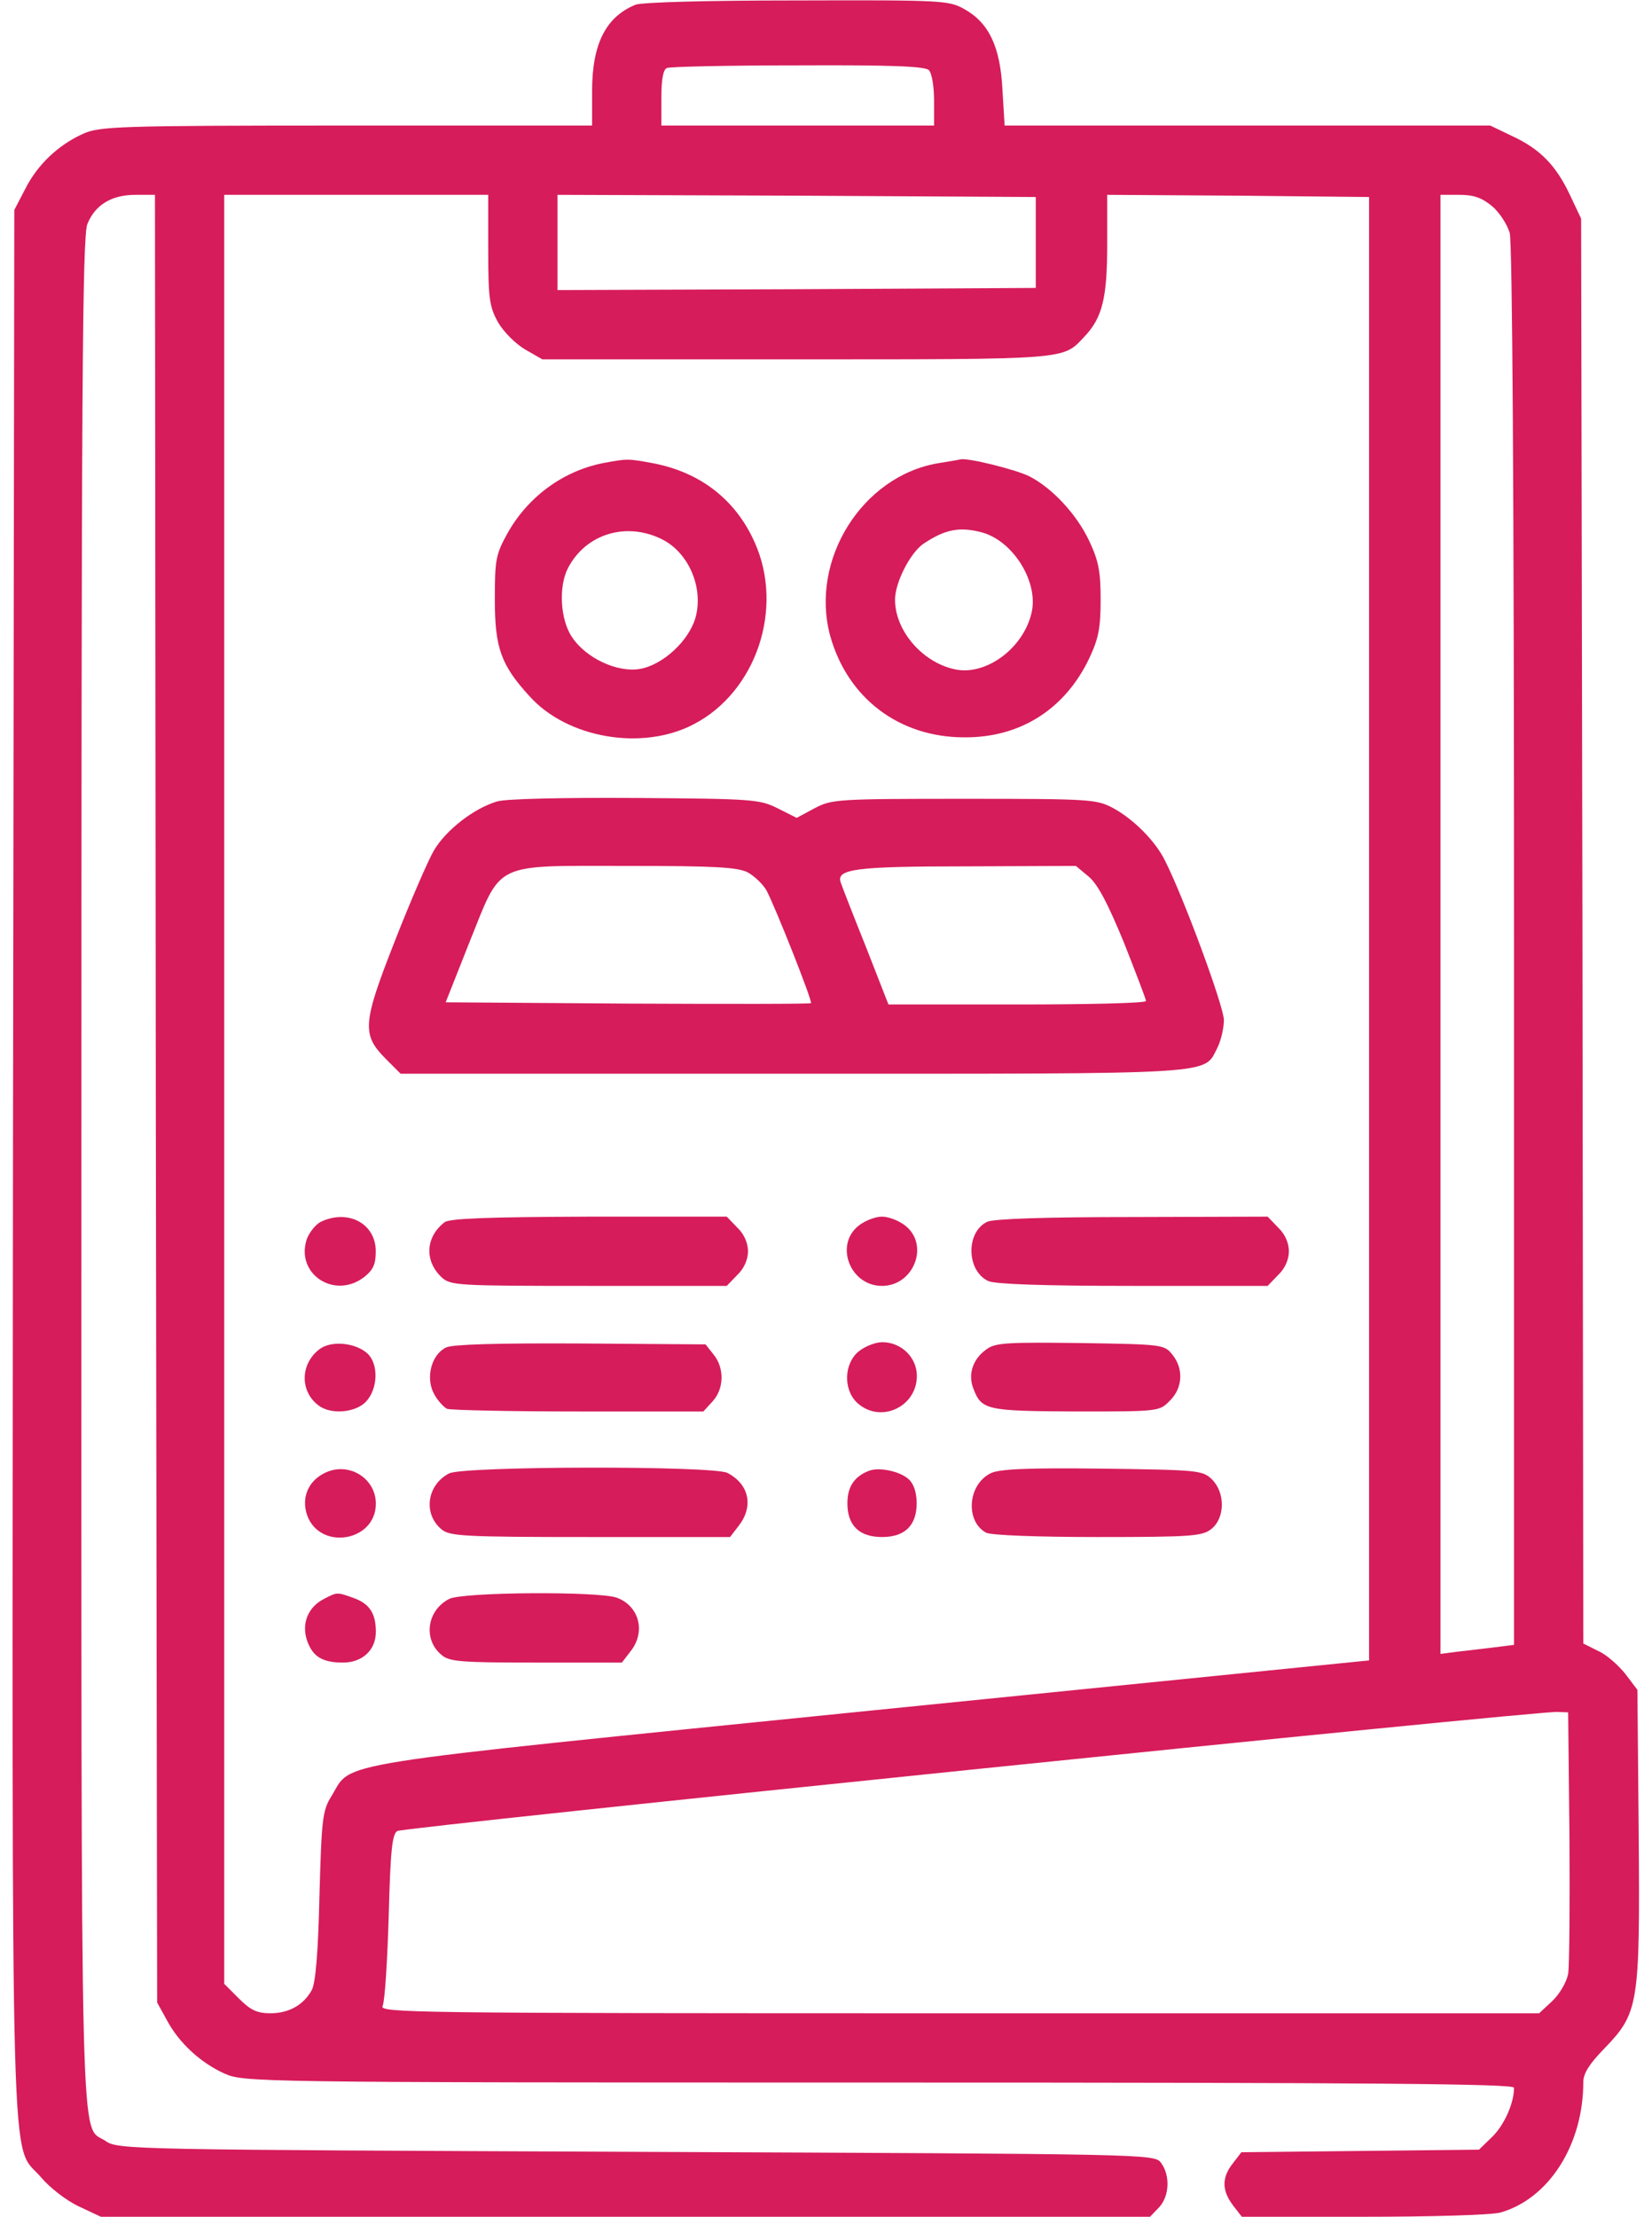 <svg width="41" height="55" viewBox="0 0 41 55" fill="none" xmlns="http://www.w3.org/2000/svg">
<path d="M15.77 0.118C15.039 0.419 14.695 1.085 14.695 2.256V3.115H8.605C2.901 3.115 2.471 3.137 2.063 3.319C1.44 3.599 0.924 4.093 0.623 4.694L0.355 5.21L0.322 28.843C0.301 55.043 0.247 53.12 1.021 54.023C1.235 54.28 1.654 54.602 1.955 54.742L2.503 55H15.523H28.542L28.768 54.764C29.026 54.484 29.047 53.969 28.811 53.657C28.649 53.442 28.488 53.442 15.791 53.389C3.255 53.335 2.922 53.335 2.621 53.12C1.977 52.69 2.02 54.259 2.02 29.058C2.02 9.743 2.041 5.844 2.17 5.554C2.363 5.081 2.772 4.834 3.362 4.834H3.846L3.867 27.253L3.9 49.683L4.136 50.112C4.437 50.682 4.974 51.176 5.565 51.444C6.048 51.659 6.188 51.67 21.817 51.67C34.354 51.67 37.576 51.702 37.576 51.799C37.576 52.185 37.329 52.733 37.028 53.023L36.706 53.335L33.763 53.367L30.809 53.399L30.594 53.679C30.315 54.033 30.325 54.355 30.605 54.721L30.82 55H33.849C35.514 55 37.039 54.957 37.243 54.893C38.446 54.549 39.295 53.206 39.295 51.659C39.295 51.444 39.445 51.208 39.811 50.832C40.67 49.94 40.702 49.758 40.67 45.525L40.638 41.927L40.337 41.529C40.165 41.315 39.864 41.046 39.66 40.96L39.295 40.777L39.274 23.106L39.241 5.425L38.962 4.834C38.618 4.104 38.221 3.695 37.523 3.373L36.986 3.115H30.959H24.933L24.879 2.224C24.825 1.16 24.546 0.569 23.934 0.226C23.547 0.011 23.407 0 19.787 0.011C17.585 0.011 15.931 0.054 15.77 0.118ZM23.053 1.74C23.128 1.815 23.182 2.148 23.182 2.492V3.115H19.798H16.414V2.428C16.414 1.977 16.457 1.719 16.554 1.687C16.618 1.654 18.09 1.622 19.809 1.622C22.097 1.611 22.956 1.644 23.053 1.74ZM12.117 6.198C12.117 7.423 12.149 7.616 12.364 8.003C12.504 8.239 12.794 8.529 13.03 8.669L13.46 8.916H19.776C26.566 8.916 26.372 8.927 26.909 8.357C27.36 7.885 27.479 7.391 27.479 6.069V4.834L30.733 4.855L33.978 4.888V23.042V41.196L21.603 42.442C7.896 43.828 8.766 43.688 8.229 44.559C8.003 44.924 7.982 45.106 7.928 47.051C7.896 48.447 7.831 49.221 7.734 49.382C7.53 49.747 7.165 49.951 6.714 49.951C6.381 49.951 6.22 49.876 5.93 49.586L5.565 49.221V27.027V4.834H8.841H12.117V6.198ZM25.706 6.016V7.144L19.776 7.176L13.836 7.197V6.016V4.834L19.776 4.855L25.706 4.888V6.016ZM37.028 5.113C37.211 5.264 37.404 5.564 37.469 5.779C37.533 6.048 37.576 12.01 37.576 23.493V40.81L37.071 40.874C36.781 40.906 36.373 40.96 36.158 40.981L35.75 41.035V22.935V4.834H36.223C36.577 4.834 36.781 4.909 37.028 5.113ZM38.951 45.547C38.962 47.233 38.951 48.77 38.919 48.974C38.876 49.188 38.704 49.478 38.522 49.65L38.199 49.951H23.805C10.13 49.951 9.41 49.94 9.496 49.769C9.55 49.661 9.614 48.662 9.647 47.545C9.69 45.901 9.733 45.504 9.861 45.429C10.023 45.332 38.167 42.442 38.651 42.475L38.919 42.485L38.951 45.547Z" fill="#D61C5B"/>
<path d="M14.945 11.494C13.957 11.698 13.098 12.332 12.593 13.234C12.303 13.761 12.281 13.89 12.281 14.878C12.281 16.07 12.432 16.5 13.141 17.273C14.075 18.315 15.934 18.638 17.212 17.972C18.77 17.166 19.468 15.093 18.727 13.449C18.254 12.396 17.384 11.72 16.213 11.494C15.568 11.376 15.579 11.376 14.945 11.494ZM16.439 13.385C17.094 13.718 17.459 14.577 17.266 15.308C17.105 15.898 16.449 16.5 15.88 16.597C15.321 16.693 14.537 16.328 14.193 15.802C13.903 15.372 13.86 14.545 14.097 14.094C14.537 13.245 15.547 12.934 16.439 13.385Z" fill="#D61C5B"/>
<path d="M23.276 11.494C21.397 11.816 20.097 13.889 20.602 15.769C21.031 17.316 22.31 18.294 23.932 18.294C25.318 18.305 26.435 17.596 27.036 16.328C27.262 15.845 27.316 15.587 27.316 14.878C27.316 14.169 27.262 13.911 27.036 13.428C26.725 12.762 26.113 12.106 25.543 11.816C25.221 11.655 24.029 11.354 23.835 11.397C23.803 11.408 23.545 11.451 23.276 11.494ZM24.383 13.213C25.167 13.438 25.79 14.47 25.597 15.222C25.393 16.07 24.512 16.736 23.76 16.618C22.933 16.478 22.213 15.673 22.213 14.878C22.213 14.448 22.6 13.696 22.933 13.481C23.47 13.127 23.824 13.062 24.383 13.213Z" fill="#D61C5B"/>
<path d="M12.339 19.884C11.759 20.055 11.071 20.593 10.771 21.097C10.62 21.355 10.18 22.376 9.793 23.364C8.987 25.416 8.977 25.674 9.589 26.286L9.943 26.64H19.676C30.375 26.64 29.86 26.673 30.214 25.996C30.3 25.824 30.375 25.512 30.375 25.308C30.375 24.975 29.376 22.258 28.904 21.334C28.667 20.861 28.13 20.324 27.636 20.055C27.217 19.83 27.088 19.819 23.93 19.819C20.761 19.819 20.643 19.83 20.213 20.055L19.773 20.292L19.3 20.055C18.849 19.83 18.677 19.819 15.766 19.798C13.95 19.787 12.554 19.819 12.339 19.884ZM18.559 21.645C18.731 21.742 18.945 21.946 19.031 22.107C19.268 22.569 20.17 24.846 20.127 24.889C20.116 24.911 18.065 24.911 15.583 24.9L11.061 24.868L11.652 23.375C12.468 21.355 12.199 21.484 15.583 21.484C17.753 21.484 18.301 21.516 18.559 21.645ZM27.024 21.753C27.249 21.946 27.496 22.419 27.894 23.386C28.195 24.148 28.442 24.793 28.442 24.836C28.442 24.889 27.002 24.922 25.251 24.922H22.05L21.491 23.493C21.18 22.72 20.901 22 20.868 21.903C20.739 21.559 21.223 21.495 24.005 21.495L26.701 21.484L27.024 21.753Z" fill="#D61C5B"/>
<path d="M7.962 30.314C7.833 30.379 7.682 30.572 7.618 30.733C7.317 31.603 8.305 32.259 9.047 31.678C9.261 31.507 9.326 31.367 9.326 31.045C9.326 30.357 8.638 29.992 7.962 30.314Z" fill="#D61C5B"/>
<path d="M11.033 30.325C10.561 30.69 10.528 31.281 10.958 31.689C11.184 31.894 11.323 31.904 14.611 31.904H18.037L18.295 31.636C18.467 31.475 18.564 31.249 18.564 31.045C18.564 30.841 18.467 30.615 18.295 30.454L18.037 30.186H14.621C12.108 30.196 11.162 30.229 11.033 30.325Z" fill="#D61C5B"/>
<path d="M21.309 30.411C20.708 30.884 21.094 31.904 21.889 31.904C22.684 31.904 23.071 30.884 22.469 30.411C22.308 30.282 22.05 30.186 21.889 30.186C21.728 30.186 21.47 30.282 21.309 30.411Z" fill="#D61C5B"/>
<path d="M24.5 30.314C23.963 30.572 23.985 31.539 24.533 31.786C24.715 31.861 25.875 31.904 28.131 31.904H31.461L31.719 31.636C31.891 31.475 31.988 31.249 31.988 31.045C31.988 30.841 31.891 30.615 31.719 30.454L31.461 30.186L28.099 30.196C25.961 30.196 24.651 30.239 24.5 30.314Z" fill="#D61C5B"/>
<path d="M7.947 33.462C7.453 33.817 7.431 34.515 7.904 34.869C8.205 35.106 8.828 35.052 9.086 34.773C9.386 34.45 9.397 33.838 9.118 33.58C8.817 33.312 8.237 33.258 7.947 33.462Z" fill="#D61C5B"/>
<path d="M11.075 33.43C10.71 33.602 10.56 34.171 10.764 34.568C10.85 34.74 11.011 34.912 11.097 34.955C11.193 34.987 12.665 35.02 14.362 35.02H17.456L17.682 34.773C17.972 34.461 17.982 33.945 17.714 33.612L17.51 33.355L14.405 33.333C12.343 33.322 11.236 33.355 11.075 33.43Z" fill="#D61C5B"/>
<path d="M21.316 33.526C20.95 33.816 20.918 34.471 21.273 34.804C21.842 35.331 22.755 34.912 22.755 34.138C22.755 33.676 22.368 33.301 21.896 33.301C21.735 33.301 21.477 33.397 21.316 33.526Z" fill="#D61C5B"/>
<path d="M24.49 33.473C24.146 33.709 24.017 34.096 24.157 34.45C24.361 34.987 24.479 35.009 26.703 35.02C28.765 35.02 28.776 35.02 29.034 34.751C29.356 34.44 29.378 33.956 29.098 33.612C28.894 33.355 28.851 33.355 26.81 33.322C25.027 33.301 24.705 33.312 24.49 33.473Z" fill="#D61C5B"/>
<path d="M8.039 36.556C7.641 36.76 7.48 37.168 7.62 37.587C7.931 38.479 9.328 38.253 9.328 37.308C9.328 36.663 8.63 36.245 8.039 36.556Z" fill="#D61C5B"/>
<path d="M11.148 36.556C10.6 36.835 10.492 37.555 10.954 37.941C11.148 38.113 11.492 38.135 14.639 38.135H18.119L18.334 37.855C18.71 37.372 18.592 36.824 18.055 36.545C17.711 36.362 11.513 36.373 11.148 36.556Z" fill="#D61C5B"/>
<path d="M21.568 36.491C21.203 36.631 21.031 36.889 21.031 37.297C21.031 37.845 21.321 38.135 21.891 38.135C22.46 38.135 22.75 37.845 22.75 37.297C22.75 37.028 22.675 36.813 22.557 36.706C22.342 36.502 21.815 36.395 21.568 36.491Z" fill="#D61C5B"/>
<path d="M24.58 36.556C24.011 36.846 23.957 37.748 24.473 38.027C24.591 38.092 25.772 38.135 27.244 38.135C29.597 38.135 29.844 38.113 30.069 37.931C30.402 37.662 30.413 37.039 30.08 36.706C29.844 36.48 29.758 36.47 27.341 36.438C25.472 36.416 24.784 36.448 24.58 36.556Z" fill="#D61C5B"/>
<path d="M8.039 39.671C7.641 39.875 7.48 40.283 7.62 40.702C7.759 41.1 7.996 41.25 8.511 41.25C8.995 41.25 9.328 40.938 9.328 40.487C9.328 40.025 9.167 39.789 8.78 39.649C8.361 39.499 8.372 39.499 8.039 39.671Z" fill="#D61C5B"/>
<path d="M11.148 39.671C10.6 39.95 10.492 40.67 10.954 41.057C11.148 41.228 11.427 41.25 13.296 41.25H15.434L15.649 40.971C16.035 40.487 15.864 39.843 15.305 39.639C14.832 39.477 11.481 39.499 11.148 39.671Z" fill="#D61C5B"/>
</svg>
